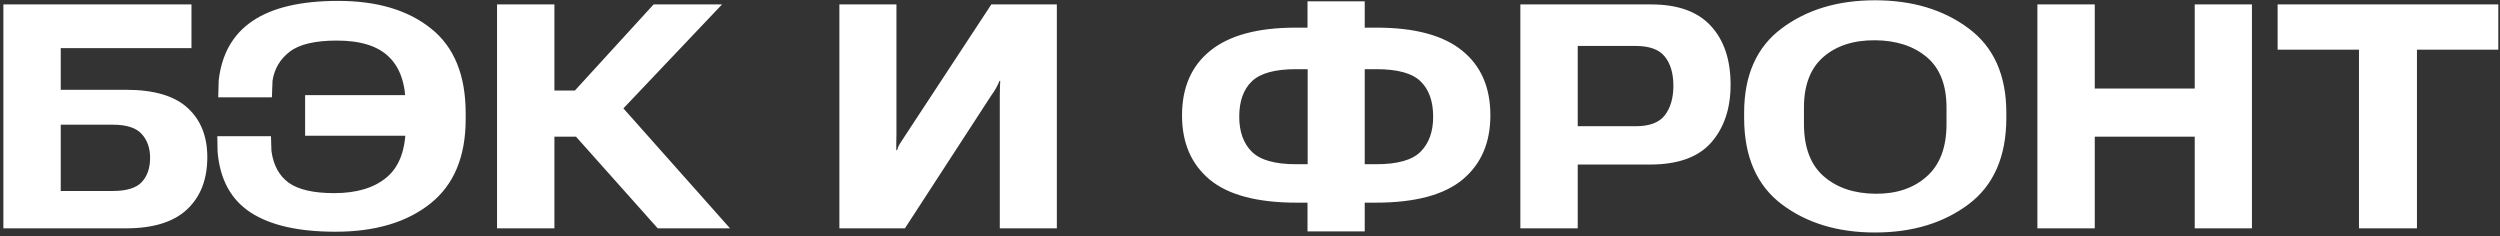 <?xml version="1.0" encoding="UTF-8"?> <svg xmlns="http://www.w3.org/2000/svg" width="635" height="60" viewBox="0 0 635 60" fill="none"><rect x="0" y="0" width="635" height="60" fill="#333333" stroke="none"/><path d="M0.859 58V1.125H48.633V12.219H15.43V22.805H31.992C39.102 22.805 44.323 24.341 47.656 27.414C50.99 30.461 52.656 34.628 52.656 39.914C52.656 45.565 50.938 49.992 47.5 53.195C44.089 56.398 38.906 58 31.953 58H0.859ZM15.43 31.672V48.508H28.633C32.122 48.508 34.57 47.766 35.977 46.281C37.409 44.771 38.125 42.7 38.125 40.07C38.125 37.596 37.409 35.578 35.977 34.016C34.57 32.453 32.122 31.672 28.633 31.672H15.43ZM111.016 24.172V34.484H77.5V24.172H111.016ZM103.047 32.062V26.945C103.047 21.346 101.628 17.18 98.789 14.445C95.977 11.685 91.562 10.305 85.547 10.305C80 10.305 76.003 11.255 73.555 13.156C71.133 15.031 69.688 17.479 69.219 20.5L69.062 24.719H55.43L55.547 20.461C56.302 13.716 59.18 8.664 64.18 5.305C69.206 1.919 76.445 0.227 85.898 0.227C95.794 0.227 103.659 2.57 109.492 7.258C115.352 11.919 118.281 19.094 118.281 28.781V30.266C118.281 39.823 115.273 46.984 109.258 51.75C103.268 56.49 95.247 58.859 85.195 58.859C75.846 58.859 68.672 57.232 63.672 53.977C58.672 50.721 55.872 45.591 55.273 38.586L55.195 34.602H68.828L68.945 38.352C69.44 41.971 70.912 44.667 73.359 46.438C75.833 48.182 79.674 49.055 84.883 49.055C90.638 49.055 95.104 47.7 98.281 44.992C101.458 42.284 103.047 37.974 103.047 32.062ZM167.07 58L143.242 31.281L155.117 23.898L185.43 58H167.07ZM133.555 23H146.016L166.016 1.125H183.398L151.523 34.719H133.555V23ZM126.25 58V1.125H140.82V58H126.25ZM268.438 58H253.945V24.523C253.945 23.56 253.958 22.792 253.984 22.219C254.036 21.646 254.062 21.086 254.062 20.539H253.867C253.685 21.034 253.438 21.568 253.125 22.141C252.839 22.713 252.383 23.43 251.758 24.289L229.844 58H213.203V1.125H227.695V34.055C227.695 34.94 227.682 35.669 227.656 36.242C227.656 36.815 227.656 37.453 227.656 38.156H227.852C228.06 37.479 228.294 36.932 228.555 36.516C228.841 36.099 229.284 35.422 229.883 34.484L251.797 1.125H268.438V58ZM346.641 0.344V7.023H349.688C359.349 7.023 366.576 8.964 371.367 12.844C376.159 16.698 378.555 22.18 378.555 29.289C378.555 36.268 376.198 41.711 371.484 45.617C366.771 49.523 359.414 51.477 349.414 51.477H346.641V58.781H332.109V51.477H329.375C319.349 51.477 311.979 49.523 307.266 45.617C302.578 41.711 300.234 36.281 300.234 29.328C300.234 22.193 302.643 16.698 307.461 12.844C312.279 8.964 319.492 7.023 329.102 7.023H332.109V0.344H346.641ZM349.609 17.57H346.641V41.711H349.609C354.974 41.711 358.711 40.656 360.82 38.547C362.956 36.411 364.023 33.443 364.023 29.641C364.023 25.708 362.956 22.713 360.82 20.656C358.711 18.599 354.974 17.57 349.609 17.57ZM329.18 17.57C323.841 17.57 320.104 18.599 317.969 20.656C315.833 22.713 314.766 25.708 314.766 29.641C314.766 33.443 315.833 36.411 317.969 38.547C320.104 40.656 323.841 41.711 329.18 41.711H332.148V17.57H329.18ZM386.172 58V1.125H419.414C426.159 1.125 431.198 2.935 434.531 6.555C437.891 10.175 439.57 15.162 439.57 21.516C439.57 27.557 437.93 32.453 434.648 36.203C431.367 39.927 426.198 41.789 419.141 41.789H400.742V58H386.172ZM400.742 32.062H415.469C418.984 32.062 421.458 31.125 422.891 29.25C424.323 27.349 425.039 24.862 425.039 21.789C425.039 18.664 424.323 16.203 422.891 14.406C421.458 12.583 418.984 11.672 415.469 11.672H400.742V32.062ZM443.008 29.914V28.664C443.008 19.107 446.185 11.958 452.539 7.219C458.893 2.453 466.797 0.07 476.25 0.07C485.729 0.07 493.659 2.453 500.039 7.219C506.419 11.958 509.609 19.107 509.609 28.664V29.914C509.609 39.732 506.419 47.05 500.039 51.867C493.659 56.659 485.729 59.055 476.25 59.055C466.797 59.055 458.893 56.659 452.539 51.867C446.185 47.05 443.008 39.732 443.008 29.914ZM458.203 31.438C458.203 37.401 459.87 41.841 463.203 44.758C466.536 47.675 470.911 49.159 476.328 49.211C481.693 49.263 486.042 47.805 489.375 44.836C492.734 41.867 494.414 37.427 494.414 31.516V27.336C494.414 21.607 492.747 17.336 489.414 14.523C486.081 11.711 481.719 10.279 476.328 10.227C470.885 10.175 466.497 11.581 463.164 14.445C459.857 17.31 458.203 21.594 458.203 27.297V31.438ZM517.5 58V1.125H532.07V22.492H557.461V1.125H571.992V58H557.461V34.719H532.07V58H517.5ZM578.516 12.609V1.125H634.57V12.609H613.906V58H599.18V12.609H578.516Z" fill="white"></path></svg> 